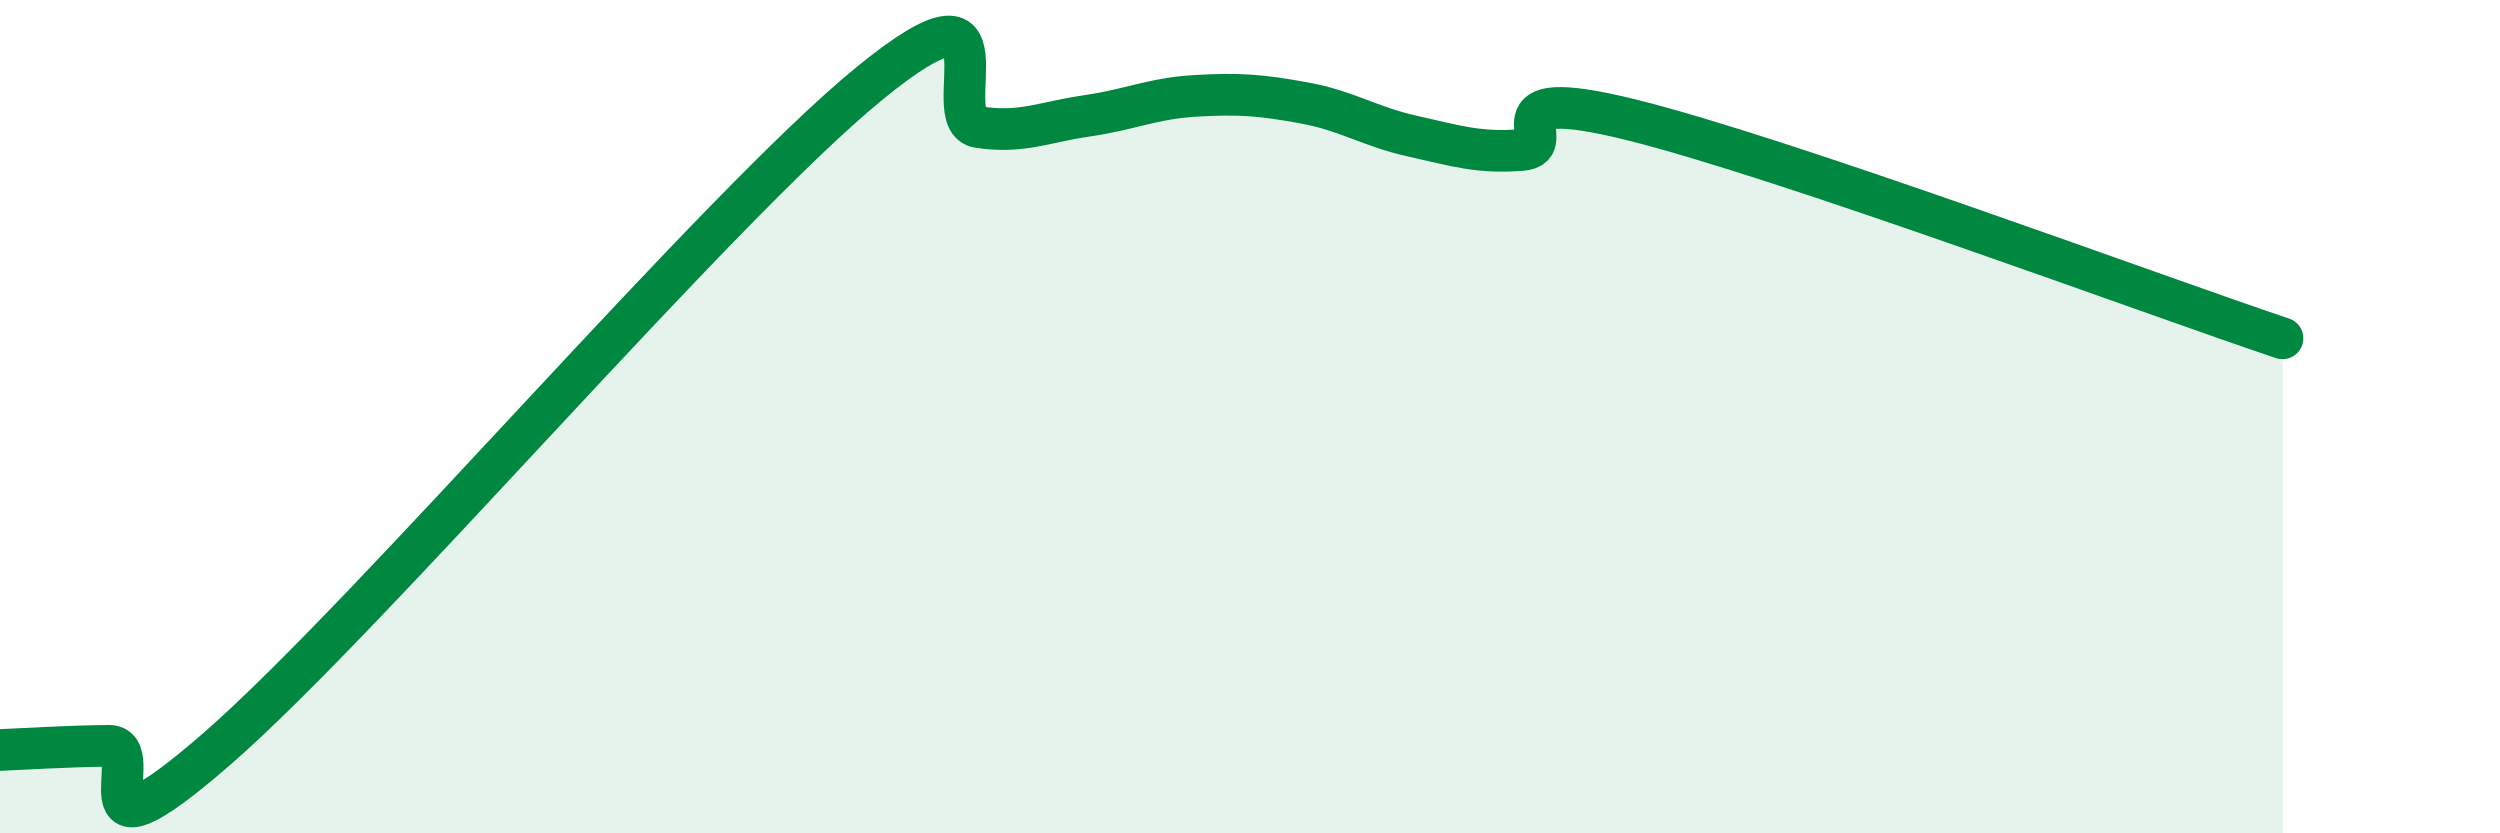 
    <svg width="60" height="20" viewBox="0 0 60 20" xmlns="http://www.w3.org/2000/svg">
      <path
        d="M 0,18 C 0.52,17.98 1.57,17.91 2.61,17.9 C 3.65,17.89 1.57,21.14 5.22,17.96 C 8.87,14.78 17.22,4.98 20.87,2 C 24.52,-0.98 22.44,2.89 23.48,3.05 C 24.52,3.21 25.05,2.93 26.09,2.78 C 27.13,2.63 27.66,2.36 28.7,2.3 C 29.74,2.24 30.26,2.28 31.3,2.47 C 32.34,2.66 32.87,3.04 33.91,3.27 C 34.95,3.5 35.48,3.68 36.52,3.6 C 37.56,3.52 35.48,1.97 39.13,2.87 C 42.78,3.77 51.65,7.07 54.78,8.12L54.78 20L0 20Z"
        fill="#008740"
        opacity="0.1"
        stroke-linecap="round"
        stroke-linejoin="round"
      />
      <path
        d="M 0,18 C 0.52,17.98 1.57,17.91 2.61,17.9 C 3.65,17.89 1.57,21.14 5.22,17.96 C 8.87,14.78 17.22,4.98 20.87,2 C 24.52,-0.98 22.44,2.89 23.48,3.05 C 24.52,3.21 25.05,2.93 26.09,2.78 C 27.13,2.63 27.66,2.36 28.7,2.3 C 29.74,2.24 30.26,2.28 31.3,2.47 C 32.34,2.66 32.87,3.04 33.91,3.27 C 34.95,3.5 35.48,3.68 36.52,3.6 C 37.56,3.52 35.48,1.97 39.13,2.87 C 42.78,3.77 51.65,7.07 54.78,8.12"
        stroke="#008740"
        stroke-width="1"
        fill="none"
        stroke-linecap="round"
        stroke-linejoin="round"
      />
    </svg>
  